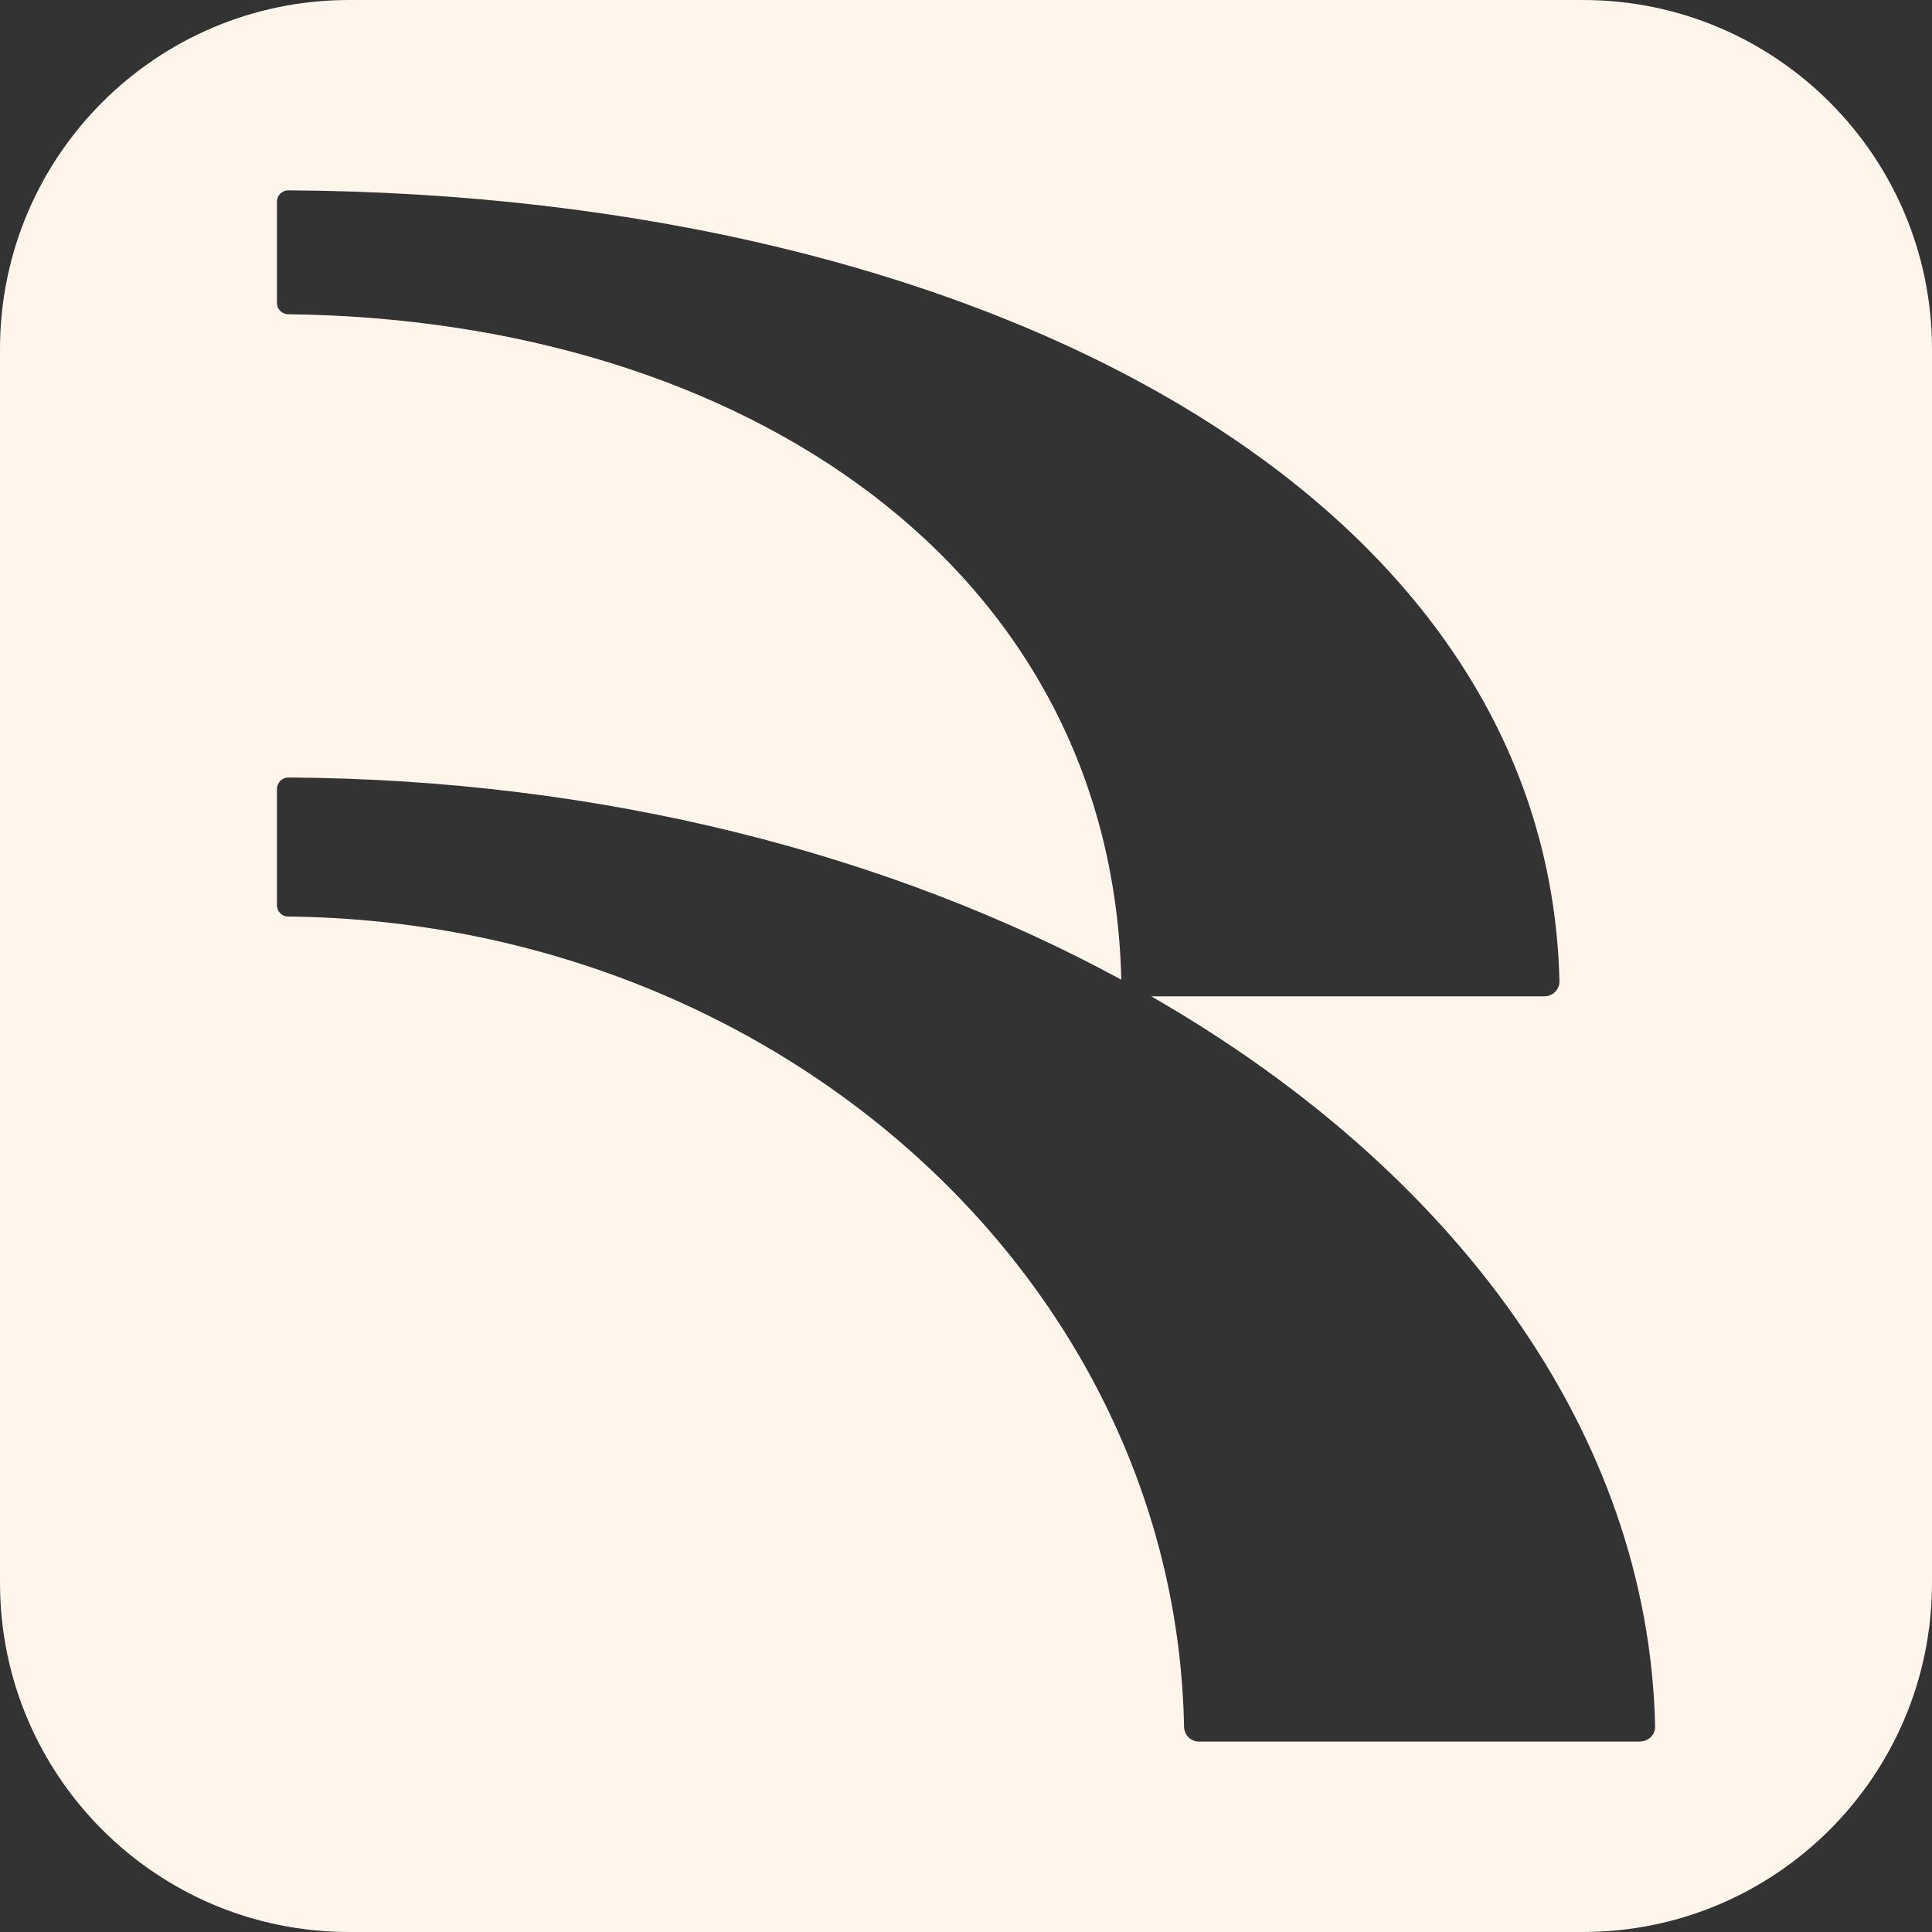 <svg xmlns="http://www.w3.org/2000/svg" width="23" height="23" viewBox="0 0 23 23" fill="none"><rect x="0" y="0" width="23" height="23" fill="#333333" stroke="none"/><path d="M18.844 0H4.156C1.861 0 0 1.861 0 4.156V18.844C0 21.139 1.861 23 4.156 23H18.844C21.139 23 23 21.139 23 18.844V4.156C23 1.861 21.139 0 18.844 0ZM19.526 20.733H14.274C14.175 20.733 14.098 20.655 14.096 20.557C13.993 15.254 9.269 10.975 3.428 10.911C3.357 10.911 3.297 10.851 3.297 10.778V9.392C3.297 9.318 3.359 9.256 3.432 9.256C7.167 9.277 10.604 10.171 13.349 11.663C13.232 6.751 8.848 3.804 3.428 3.741C3.357 3.739 3.297 3.681 3.297 3.608V2.399C3.297 2.326 3.359 2.266 3.432 2.266C11.716 2.315 18.429 5.897 18.565 11.681C18.567 11.779 18.485 11.861 18.387 11.861H13.705C17.306 13.929 19.626 17.049 19.704 20.552C19.706 20.651 19.624 20.732 19.526 20.732V20.733Z" fill="#FFF5EB"></path></svg>